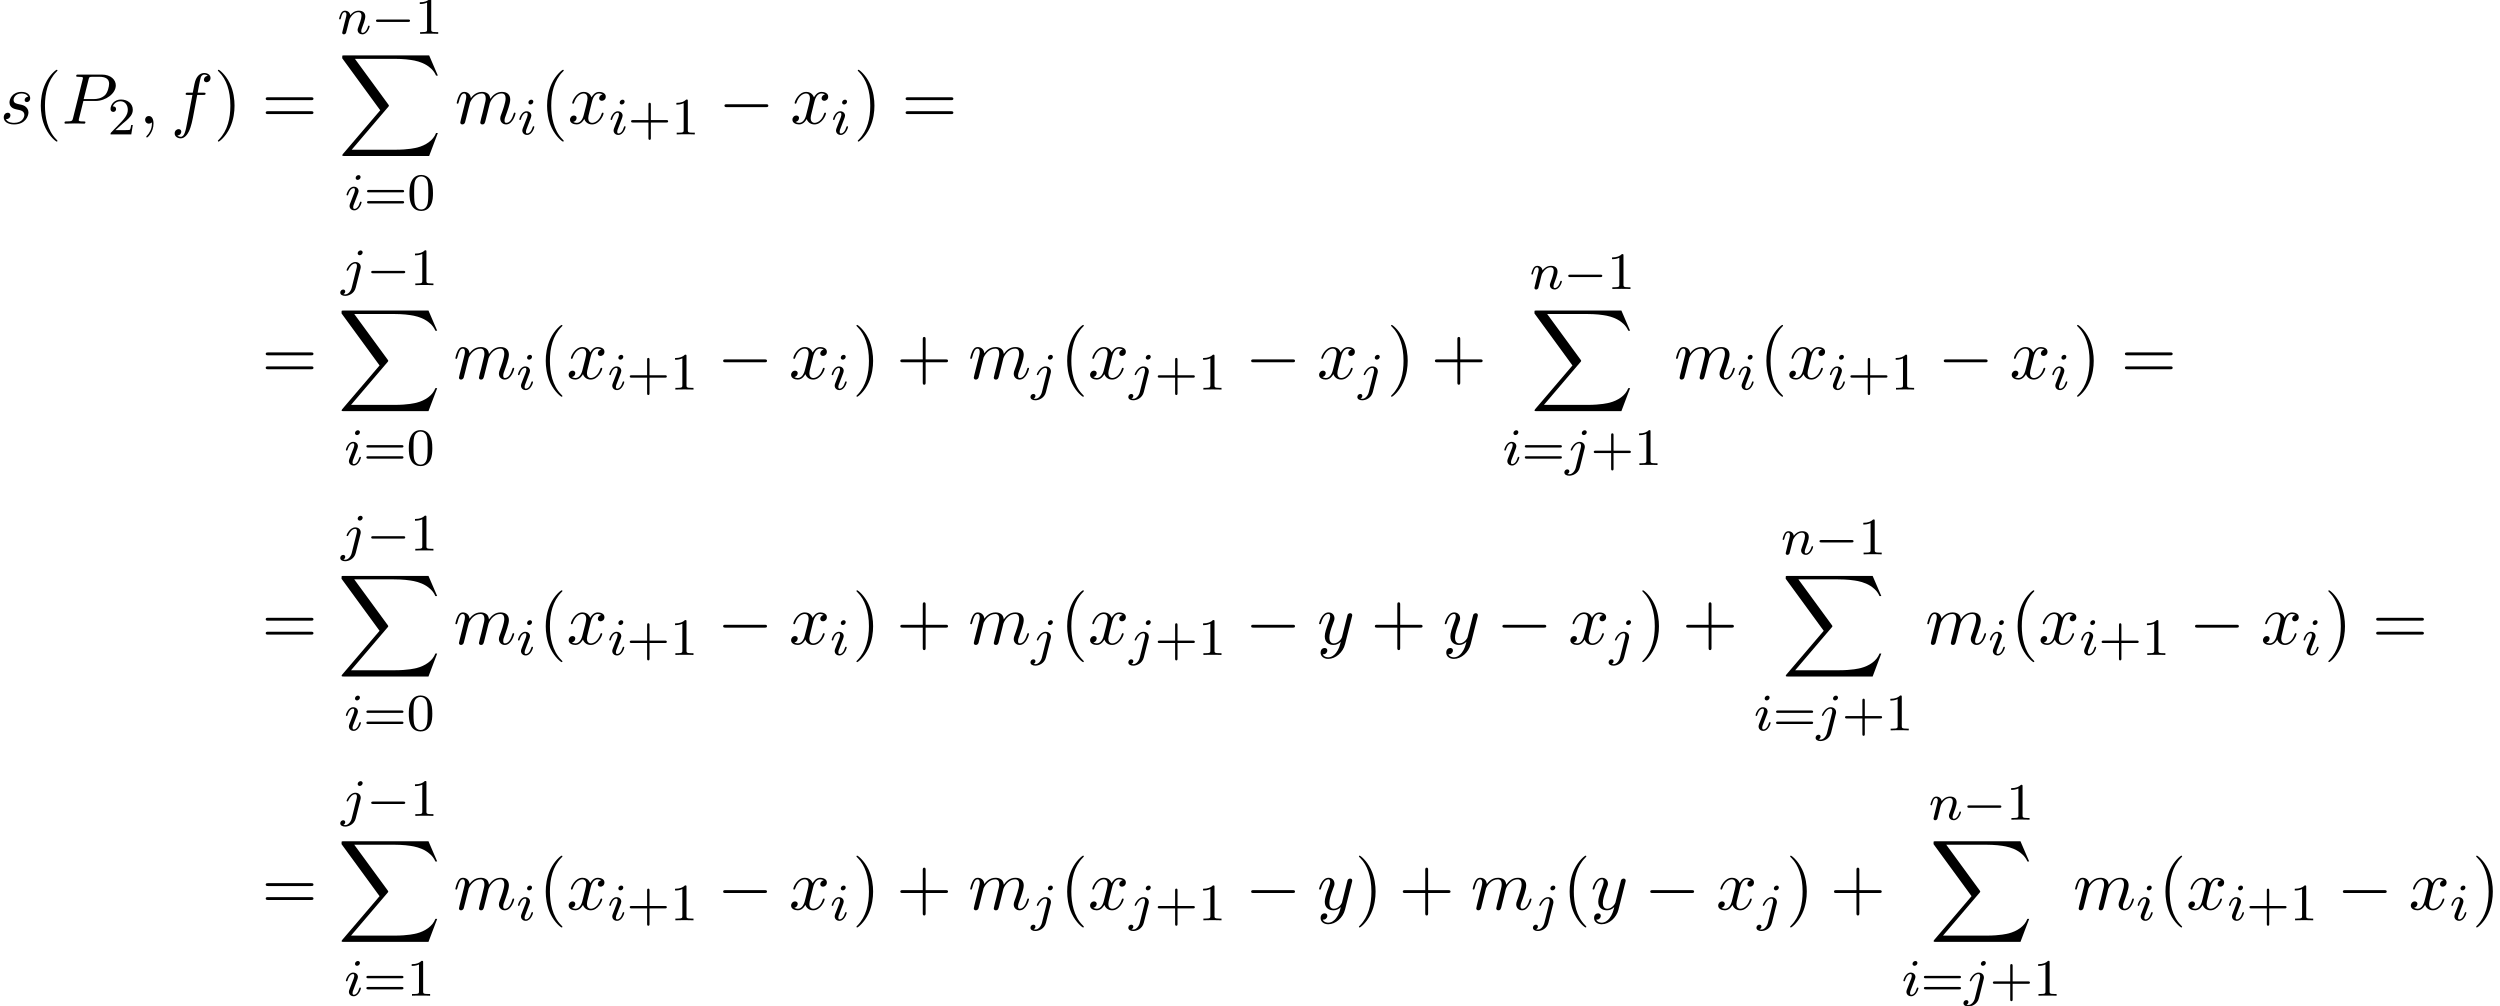 <?xml version='1.0' encoding='UTF-8'?>
<!-- This file was generated by dvisvgm 2.13.3 -->
<svg version='1.1' xmlns='http://www.w3.org/2000/svg' xmlns:xlink='http://www.w3.org/1999/xlink' width='379.565pt' height='152.728pt' viewBox='53.798 81.788 379.565 152.728'>
<defs>
<path id='g0-88' d='M13.811 15.273L15.131 11.782H14.858C14.433 12.916 13.276 13.658 12.022 13.985C11.793 14.04 10.724 14.324 8.629 14.324H2.051L7.604 7.811C7.68 7.724 7.702 7.691 7.702 7.636C7.702 7.615 7.702 7.582 7.625 7.473L2.542 .524H8.52C9.982 .524 10.975 .676 11.073 .698C11.662 .785 12.611 .971 13.473 1.516C13.745 1.691 14.487 2.182 14.858 3.065H15.131L13.811 0H.916C.665 0 .655 .011 .622 .076C.611 .109 .611 .316 .611 .436L6.382 8.335L.731 14.956C.622 15.087 .622 15.142 .622 15.153C.622 15.273 .72 15.273 .916 15.273H13.811Z'/>
<path id='g2-0' d='M7.189-2.509C7.375-2.509 7.571-2.509 7.571-2.727S7.375-2.945 7.189-2.945H1.287C1.102-2.945 .905-2.945 .905-2.727S1.102-2.509 1.287-2.509H7.189Z'/>
<path id='g4-59' d='M2.215-.011C2.215-.731 1.942-1.156 1.516-1.156C1.156-1.156 .938-.884 .938-.578C.938-.284 1.156 0 1.516 0C1.647 0 1.789-.044 1.898-.142C1.931-.164 1.942-.175 1.953-.175S1.975-.164 1.975-.011C1.975 .796 1.593 1.451 1.233 1.811C1.113 1.931 1.113 1.953 1.113 1.985C1.113 2.062 1.167 2.105 1.222 2.105C1.342 2.105 2.215 1.265 2.215-.011Z'/>
<path id='g4-80' d='M3.305-3.447H5.16C6.709-3.447 8.225-4.582 8.225-5.804C8.225-6.644 7.505-7.451 6.076-7.451H2.542C2.335-7.451 2.215-7.451 2.215-7.244C2.215-7.113 2.313-7.113 2.531-7.113C2.673-7.113 2.869-7.102 3-7.091C3.175-7.069 3.24-7.036 3.24-6.916C3.24-6.873 3.229-6.84 3.196-6.709L1.735-.851C1.625-.425 1.604-.338 .742-.338C.556-.338 .436-.338 .436-.131C.436 0 .567 0 .6 0C.905 0 1.68-.033 1.985-.033C2.215-.033 2.455-.022 2.684-.022C2.924-.022 3.164 0 3.393 0C3.469 0 3.611 0 3.611-.218C3.611-.338 3.513-.338 3.305-.338C2.902-.338 2.596-.338 2.596-.535C2.596-.6 2.618-.655 2.629-.72L3.305-3.447ZM4.091-6.698C4.189-7.08 4.211-7.113 4.68-7.113H5.727C6.633-7.113 7.211-6.818 7.211-6.065C7.211-5.64 6.993-4.702 6.567-4.309C6.022-3.818 5.367-3.731 4.887-3.731H3.349L4.091-6.698Z'/>
<path id='g4-102' d='M4.004-4.364H4.942C5.16-4.364 5.269-4.364 5.269-4.582C5.269-4.702 5.16-4.702 4.975-4.702H4.069L4.298-5.945C4.342-6.175 4.495-6.949 4.56-7.08C4.658-7.287 4.844-7.451 5.073-7.451C5.116-7.451 5.4-7.451 5.607-7.255C5.127-7.211 5.018-6.829 5.018-6.665C5.018-6.415 5.215-6.284 5.422-6.284C5.705-6.284 6.022-6.524 6.022-6.938C6.022-7.44 5.52-7.691 5.073-7.691C4.702-7.691 4.015-7.495 3.687-6.415C3.622-6.185 3.589-6.076 3.327-4.702H2.575C2.367-4.702 2.247-4.702 2.247-4.495C2.247-4.364 2.345-4.364 2.553-4.364H3.273L2.455-.055C2.258 1.004 2.073 1.996 1.505 1.996C1.462 1.996 1.189 1.996 .982 1.8C1.484 1.767 1.582 1.375 1.582 1.211C1.582 .96 1.385 .829 1.178 .829C.895 .829 .578 1.069 .578 1.484C.578 1.975 1.058 2.236 1.505 2.236C2.105 2.236 2.542 1.593 2.738 1.178C3.087 .491 3.338-.829 3.349-.905L4.004-4.364Z'/>
<path id='g4-109' d='M.96-.644C.927-.48 .862-.229 .862-.175C.862 .022 1.015 .12 1.178 .12C1.309 .12 1.505 .033 1.582-.185C1.593-.207 1.724-.72 1.789-.993L2.029-1.975C2.095-2.215 2.16-2.455 2.215-2.705C2.258-2.891 2.345-3.207 2.356-3.251C2.52-3.589 3.098-4.582 4.135-4.582C4.625-4.582 4.724-4.178 4.724-3.818C4.724-3.545 4.647-3.24 4.56-2.913L4.255-1.647L4.036-.818C3.993-.6 3.895-.229 3.895-.175C3.895 .022 4.047 .12 4.211 .12C4.549 .12 4.615-.153 4.702-.502C4.855-1.113 5.258-2.705 5.356-3.131C5.389-3.273 5.967-4.582 7.156-4.582C7.625-4.582 7.745-4.211 7.745-3.818C7.745-3.196 7.287-1.953 7.069-1.375C6.971-1.113 6.927-.993 6.927-.775C6.927-.262 7.309 .12 7.822 .12C8.847 .12 9.251-1.473 9.251-1.56C9.251-1.669 9.153-1.669 9.12-1.669C9.011-1.669 9.011-1.636 8.956-1.473C8.793-.895 8.444-.12 7.844-.12C7.658-.12 7.582-.229 7.582-.48C7.582-.753 7.68-1.015 7.778-1.255C7.985-1.822 8.444-3.033 8.444-3.655C8.444-4.364 8.007-4.822 7.189-4.822S5.815-4.342 5.411-3.764C5.4-3.905 5.367-4.276 5.062-4.538C4.789-4.767 4.44-4.822 4.167-4.822C3.185-4.822 2.651-4.124 2.465-3.873C2.411-4.495 1.953-4.822 1.462-4.822C.96-4.822 .753-4.396 .655-4.2C.458-3.818 .316-3.175 .316-3.142C.316-3.033 .425-3.033 .447-3.033C.556-3.033 .567-3.044 .633-3.284C.818-4.058 1.036-4.582 1.429-4.582C1.604-4.582 1.767-4.495 1.767-4.08C1.767-3.851 1.735-3.731 1.593-3.164L.96-.644Z'/>
<path id='g4-115' d='M4.265-4.08C3.96-4.069 3.742-3.829 3.742-3.589C3.742-3.436 3.84-3.273 4.08-3.273S4.582-3.458 4.582-3.884C4.582-4.375 4.113-4.822 3.284-4.822C1.844-4.822 1.44-3.709 1.44-3.229C1.44-2.378 2.247-2.215 2.564-2.149C3.131-2.04 3.698-1.92 3.698-1.32C3.698-1.036 3.447-.12 2.138-.12C1.985-.12 1.145-.12 .895-.698C1.309-.644 1.582-.971 1.582-1.276C1.582-1.527 1.407-1.658 1.178-1.658C.895-1.658 .567-1.429 .567-.938C.567-.316 1.189 .12 2.127 .12C3.895 .12 4.32-1.2 4.32-1.691C4.32-2.084 4.113-2.356 3.982-2.487C3.687-2.793 3.371-2.847 2.891-2.945C2.498-3.033 2.062-3.109 2.062-3.6C2.062-3.916 2.324-4.582 3.284-4.582C3.556-4.582 4.102-4.505 4.265-4.08Z'/>
<path id='g4-120' d='M3.644-3.295C3.709-3.578 3.96-4.582 4.724-4.582C4.778-4.582 5.04-4.582 5.269-4.44C4.964-4.385 4.745-4.113 4.745-3.851C4.745-3.676 4.865-3.469 5.16-3.469C5.4-3.469 5.749-3.665 5.749-4.102C5.749-4.669 5.105-4.822 4.735-4.822C4.102-4.822 3.72-4.244 3.589-3.993C3.316-4.713 2.727-4.822 2.411-4.822C1.276-4.822 .655-3.415 .655-3.142C.655-3.033 .764-3.033 .785-3.033C.873-3.033 .905-3.055 .927-3.153C1.298-4.309 2.018-4.582 2.389-4.582C2.596-4.582 2.978-4.484 2.978-3.851C2.978-3.513 2.793-2.782 2.389-1.255C2.215-.578 1.833-.12 1.353-.12C1.287-.12 1.036-.12 .807-.262C1.08-.316 1.32-.545 1.32-.851C1.32-1.145 1.08-1.233 .916-1.233C.589-1.233 .316-.949 .316-.6C.316-.098 .862 .12 1.342 .12C2.062 .12 2.455-.644 2.487-.709C2.618-.305 3.011 .12 3.665 .12C4.789 .12 5.411-1.287 5.411-1.56C5.411-1.669 5.313-1.669 5.28-1.669C5.182-1.669 5.16-1.625 5.138-1.549C4.778-.382 4.036-.12 3.687-.12C3.262-.12 3.087-.469 3.087-.84C3.087-1.08 3.153-1.32 3.273-1.8L3.644-3.295Z'/>
<path id='g4-121' d='M5.302-4.156C5.345-4.309 5.345-4.331 5.345-4.407C5.345-4.604 5.193-4.702 5.029-4.702C4.92-4.702 4.745-4.636 4.647-4.473C4.625-4.418 4.538-4.08 4.495-3.884C4.418-3.6 4.342-3.305 4.276-3.011L3.785-1.047C3.742-.884 3.273-.12 2.553-.12C1.996-.12 1.876-.6 1.876-1.004C1.876-1.505 2.062-2.182 2.433-3.142C2.607-3.589 2.651-3.709 2.651-3.927C2.651-4.418 2.302-4.822 1.756-4.822C.72-4.822 .316-3.24 .316-3.142C.316-3.033 .425-3.033 .447-3.033C.556-3.033 .567-3.055 .622-3.229C.916-4.255 1.353-4.582 1.724-4.582C1.811-4.582 1.996-4.582 1.996-4.233C1.996-3.96 1.887-3.676 1.811-3.469C1.375-2.313 1.178-1.691 1.178-1.178C1.178-.207 1.865 .12 2.509 .12C2.935 .12 3.305-.065 3.611-.371C3.469 .196 3.338 .731 2.902 1.309C2.618 1.68 2.204 1.996 1.702 1.996C1.549 1.996 1.058 1.964 .873 1.538C1.047 1.538 1.189 1.538 1.342 1.407C1.451 1.309 1.56 1.167 1.56 .96C1.56 .622 1.265 .578 1.156 .578C.905 .578 .545 .753 .545 1.287C.545 1.833 1.025 2.236 1.702 2.236C2.825 2.236 3.949 1.244 4.255 .011L5.302-4.156Z'/>
<path id='g6-40' d='M3.611 2.618C3.611 2.585 3.611 2.564 3.425 2.378C2.062 1.004 1.713-1.058 1.713-2.727C1.713-4.625 2.127-6.524 3.469-7.887C3.611-8.018 3.611-8.04 3.611-8.073C3.611-8.149 3.567-8.182 3.502-8.182C3.393-8.182 2.411-7.44 1.767-6.055C1.211-4.855 1.08-3.644 1.08-2.727C1.08-1.876 1.2-.556 1.8 .676C2.455 2.018 3.393 2.727 3.502 2.727C3.567 2.727 3.611 2.695 3.611 2.618Z'/>
<path id='g6-41' d='M3.153-2.727C3.153-3.578 3.033-4.898 2.433-6.131C1.778-7.473 .84-8.182 .731-8.182C.665-8.182 .622-8.138 .622-8.073C.622-8.04 .622-8.018 .829-7.822C1.898-6.742 2.52-5.007 2.52-2.727C2.52-.862 2.116 1.058 .764 2.433C.622 2.564 .622 2.585 .622 2.618C.622 2.684 .665 2.727 .731 2.727C.84 2.727 1.822 1.985 2.465 .6C3.022-.6 3.153-1.811 3.153-2.727Z'/>
<path id='g6-43' d='M4.462-2.509H7.505C7.658-2.509 7.865-2.509 7.865-2.727S7.658-2.945 7.505-2.945H4.462V-6C4.462-6.153 4.462-6.36 4.244-6.36S4.025-6.153 4.025-6V-2.945H.971C.818-2.945 .611-2.945 .611-2.727S.818-2.509 .971-2.509H4.025V.545C4.025 .698 4.025 .905 4.244 .905S4.462 .698 4.462 .545V-2.509Z'/>
<path id='g6-61' d='M7.495-3.567C7.658-3.567 7.865-3.567 7.865-3.785S7.658-4.004 7.505-4.004H.971C.818-4.004 .611-4.004 .611-3.785S.818-3.567 .982-3.567H7.495ZM7.505-1.451C7.658-1.451 7.865-1.451 7.865-1.669S7.658-1.887 7.495-1.887H.982C.818-1.887 .611-1.887 .611-1.669S.818-1.451 .971-1.451H7.505Z'/>
<path id='g5-43' d='M3.475-1.809H5.818C5.93-1.809 6.105-1.809 6.105-1.993S5.93-2.176 5.818-2.176H3.475V-4.527C3.475-4.639 3.475-4.814 3.292-4.814S3.108-4.639 3.108-4.527V-2.176H.757C.646-2.176 .47-2.176 .47-1.993S.646-1.809 .757-1.809H3.108V.542C3.108 .654 3.108 .829 3.292 .829S3.475 .654 3.475 .542V-1.809Z'/>
<path id='g5-48' d='M3.897-2.542C3.897-3.395 3.81-3.913 3.547-4.423C3.196-5.125 2.55-5.3 2.112-5.3C1.108-5.3 .741-4.551 .63-4.328C.343-3.746 .327-2.957 .327-2.542C.327-2.016 .351-1.211 .733-.574C1.1 .016 1.69 .167 2.112 .167C2.495 .167 3.18 .048 3.579-.741C3.873-1.315 3.897-2.024 3.897-2.542ZM2.112-.056C1.841-.056 1.291-.183 1.124-1.02C1.036-1.474 1.036-2.224 1.036-2.638C1.036-3.188 1.036-3.746 1.124-4.184C1.291-4.997 1.913-5.077 2.112-5.077C2.383-5.077 2.933-4.941 3.092-4.216C3.188-3.778 3.188-3.18 3.188-2.638C3.188-2.168 3.188-1.451 3.092-1.004C2.925-.167 2.375-.056 2.112-.056Z'/>
<path id='g5-49' d='M2.503-5.077C2.503-5.292 2.487-5.3 2.271-5.3C1.945-4.981 1.522-4.79 .765-4.79V-4.527C.98-4.527 1.411-4.527 1.873-4.742V-.654C1.873-.359 1.849-.263 1.092-.263H.813V0C1.14-.024 1.825-.024 2.184-.024S3.236-.024 3.563 0V-.263H3.284C2.527-.263 2.503-.359 2.503-.654V-5.077Z'/>
<path id='g5-50' d='M2.248-1.626C2.375-1.745 2.71-2.008 2.837-2.12C3.332-2.574 3.802-3.013 3.802-3.738C3.802-4.686 3.005-5.3 2.008-5.3C1.052-5.3 .422-4.575 .422-3.866C.422-3.475 .733-3.419 .845-3.419C1.012-3.419 1.259-3.539 1.259-3.842C1.259-4.256 .861-4.256 .765-4.256C.996-4.838 1.53-5.037 1.921-5.037C2.662-5.037 3.045-4.407 3.045-3.738C3.045-2.909 2.463-2.303 1.522-1.339L.518-.303C.422-.215 .422-.199 .422 0H3.571L3.802-1.427H3.555C3.531-1.267 3.467-.869 3.371-.717C3.324-.654 2.718-.654 2.59-.654H1.172L2.248-1.626Z'/>
<path id='g5-61' d='M5.826-2.654C5.946-2.654 6.105-2.654 6.105-2.837S5.914-3.021 5.794-3.021H.781C.662-3.021 .47-3.021 .47-2.837S.63-2.654 .749-2.654H5.826ZM5.794-.964C5.914-.964 6.105-.964 6.105-1.148S5.946-1.331 5.826-1.331H.749C.63-1.331 .47-1.331 .47-1.148S.662-.964 .781-.964H5.794Z'/>
<path id='g3-105' d='M2.375-4.973C2.375-5.149 2.248-5.276 2.064-5.276C1.857-5.276 1.626-5.085 1.626-4.846C1.626-4.67 1.753-4.543 1.937-4.543C2.144-4.543 2.375-4.734 2.375-4.973ZM1.211-2.048L.781-.948C.741-.829 .701-.733 .701-.598C.701-.207 1.004 .08 1.427 .08C2.2 .08 2.527-1.036 2.527-1.14C2.527-1.219 2.463-1.243 2.407-1.243C2.311-1.243 2.295-1.188 2.271-1.108C2.088-.47 1.761-.143 1.443-.143C1.347-.143 1.251-.183 1.251-.399C1.251-.59 1.307-.733 1.411-.98C1.49-1.196 1.57-1.411 1.658-1.626L1.905-2.271C1.977-2.455 2.072-2.702 2.072-2.837C2.072-3.236 1.753-3.515 1.347-3.515C.574-3.515 .239-2.399 .239-2.295C.239-2.224 .295-2.192 .359-2.192C.462-2.192 .47-2.24 .494-2.319C.717-3.076 1.084-3.292 1.323-3.292C1.435-3.292 1.514-3.252 1.514-3.029C1.514-2.949 1.506-2.837 1.427-2.598L1.211-2.048Z'/>
<path id='g3-106' d='M3.292-4.973C3.292-5.125 3.172-5.276 2.981-5.276C2.742-5.276 2.534-5.053 2.534-4.846C2.534-4.694 2.654-4.543 2.845-4.543C3.084-4.543 3.292-4.766 3.292-4.973ZM1.626 .399C1.506 .885 1.116 1.403 .63 1.403C.502 1.403 .383 1.371 .367 1.363C.614 1.243 .646 1.028 .646 .956C.646 .765 .502 .662 .335 .662C.104 .662-.112 .861-.112 1.124C-.112 1.427 .183 1.626 .638 1.626C1.124 1.626 2 1.323 2.24 .367L2.957-2.487C2.981-2.582 2.997-2.646 2.997-2.766C2.997-3.204 2.646-3.515 2.184-3.515C1.339-3.515 .845-2.399 .845-2.295C.845-2.224 .901-2.192 .964-2.192C1.052-2.192 1.06-2.216 1.116-2.335C1.355-2.885 1.761-3.292 2.16-3.292C2.327-3.292 2.423-3.18 2.423-2.917C2.423-2.805 2.399-2.694 2.375-2.582L1.626 .399Z'/>
<path id='g3-110' d='M1.594-1.307C1.618-1.427 1.698-1.73 1.722-1.849C1.833-2.279 1.833-2.287 2.016-2.55C2.279-2.941 2.654-3.292 3.188-3.292C3.475-3.292 3.642-3.124 3.642-2.75C3.642-2.311 3.308-1.403 3.156-1.012C3.053-.749 3.053-.701 3.053-.598C3.053-.143 3.427 .08 3.77 .08C4.551 .08 4.878-1.036 4.878-1.14C4.878-1.219 4.814-1.243 4.758-1.243C4.663-1.243 4.647-1.188 4.623-1.108C4.431-.454 4.097-.143 3.794-.143C3.666-.143 3.602-.223 3.602-.406S3.666-.765 3.746-.964C3.866-1.267 4.216-2.184 4.216-2.63C4.216-3.228 3.802-3.515 3.228-3.515C2.582-3.515 2.168-3.124 1.937-2.821C1.881-3.26 1.53-3.515 1.124-3.515C.837-3.515 .638-3.332 .51-3.084C.319-2.71 .239-2.311 .239-2.295C.239-2.224 .295-2.192 .359-2.192C.462-2.192 .47-2.224 .526-2.431C.622-2.821 .765-3.292 1.1-3.292C1.307-3.292 1.355-3.092 1.355-2.917C1.355-2.774 1.315-2.622 1.251-2.359C1.235-2.295 1.116-1.825 1.084-1.714L.789-.518C.757-.399 .709-.199 .709-.167C.709 .016 .861 .08 .964 .08C1.108 .08 1.227-.016 1.283-.112C1.307-.159 1.371-.43 1.411-.598L1.594-1.307Z'/>
<path id='g1-0' d='M5.571-1.809C5.699-1.809 5.874-1.809 5.874-1.993S5.699-2.176 5.571-2.176H1.004C.877-2.176 .701-2.176 .701-1.993S.877-1.809 1.004-1.809H5.571Z'/>
</defs>
<g id='page1'>
<use x='53.798' y='100.561' xlink:href='#g4-115'/>
<use x='58.912' y='100.561' xlink:href='#g6-40'/>
<use x='63.154' y='100.561' xlink:href='#g4-80'/>
<use x='70.158' y='102.197' xlink:href='#g5-50'/>
<use x='74.89' y='100.561' xlink:href='#g4-59'/>
<use x='79.739' y='100.561' xlink:href='#g4-102'/>
<use x='86.254' y='100.561' xlink:href='#g6-41'/>
<use x='93.527' y='100.561' xlink:href='#g6-61'/>
<use x='105.042' y='86.925' xlink:href='#g3-110'/>
<use x='110.18' y='86.925' xlink:href='#g1-0'/>
<use x='116.767' y='86.925' xlink:href='#g5-49'/>
<use x='105.143' y='90.197' xlink:href='#g0-88'/>
<use x='106.169' y='113.648' xlink:href='#g3-105'/>
<use x='109.053' y='113.648' xlink:href='#g5-61'/>
<use x='115.639' y='113.648' xlink:href='#g5-48'/>
<use x='122.819' y='100.561' xlink:href='#g4-109'/>
<use x='132.397' y='102.197' xlink:href='#g3-105'/>
<use x='135.778' y='100.561' xlink:href='#g6-40'/>
<use x='140.021' y='100.561' xlink:href='#g4-120'/>
<use x='146.256' y='102.197' xlink:href='#g3-105'/>
<use x='149.139' y='102.197' xlink:href='#g5-43'/>
<use x='155.725' y='102.197' xlink:href='#g5-49'/>
<use x='162.882' y='100.561' xlink:href='#g2-0'/>
<use x='173.791' y='100.561' xlink:href='#g4-120'/>
<use x='180.026' y='102.197' xlink:href='#g3-105'/>
<use x='183.407' y='100.561' xlink:href='#g6-41'/>
<use x='190.68' y='100.561' xlink:href='#g6-61'/>
<use x='93.527' y='139.3' xlink:href='#g6-61'/>
<use x='105.568' y='125.084' xlink:href='#g3-106'/>
<use x='109.452' y='125.084' xlink:href='#g1-0'/>
<use x='116.039' y='125.084' xlink:href='#g5-49'/>
<use x='105.042' y='128.937' xlink:href='#g0-88'/>
<use x='106.069' y='152.388' xlink:href='#g3-105'/>
<use x='108.952' y='152.388' xlink:href='#g5-61'/>
<use x='115.538' y='152.388' xlink:href='#g5-48'/>
<use x='122.618' y='139.3' xlink:href='#g4-109'/>
<use x='132.196' y='140.937' xlink:href='#g3-105'/>
<use x='135.577' y='139.3' xlink:href='#g6-40'/>
<use x='139.82' y='139.3' xlink:href='#g4-120'/>
<use x='146.054' y='140.937' xlink:href='#g3-105'/>
<use x='148.938' y='140.937' xlink:href='#g5-43'/>
<use x='155.524' y='140.937' xlink:href='#g5-49'/>
<use x='162.681' y='139.3' xlink:href='#g2-0'/>
<use x='173.59' y='139.3' xlink:href='#g4-120'/>
<use x='179.825' y='140.937' xlink:href='#g3-105'/>
<use x='183.206' y='139.3' xlink:href='#g6-41'/>
<use x='189.872' y='139.3' xlink:href='#g6-43'/>
<use x='200.782' y='139.3' xlink:href='#g4-109'/>
<use x='210.36' y='140.937' xlink:href='#g3-106'/>
<use x='214.742' y='139.3' xlink:href='#g6-40'/>
<use x='218.984' y='139.3' xlink:href='#g4-120'/>
<use x='225.219' y='140.937' xlink:href='#g3-106'/>
<use x='229.103' y='140.937' xlink:href='#g5-43'/>
<use x='235.69' y='140.937' xlink:href='#g5-49'/>
<use x='242.846' y='139.3' xlink:href='#g2-0'/>
<use x='253.755' y='139.3' xlink:href='#g4-120'/>
<use x='259.99' y='140.937' xlink:href='#g3-106'/>
<use x='264.372' y='139.3' xlink:href='#g6-41'/>
<use x='271.039' y='139.3' xlink:href='#g6-43'/>
<use x='286.056' y='125.664' xlink:href='#g3-110'/>
<use x='291.194' y='125.664' xlink:href='#g1-0'/>
<use x='297.781' y='125.664' xlink:href='#g5-49'/>
<use x='286.157' y='128.937' xlink:href='#g0-88'/>
<use x='281.948' y='152.388' xlink:href='#g3-105'/>
<use x='284.831' y='152.388' xlink:href='#g5-61'/>
<use x='291.418' y='152.388' xlink:href='#g3-106'/>
<use x='295.302' y='152.388' xlink:href='#g5-43'/>
<use x='301.888' y='152.388' xlink:href='#g5-49'/>
<use x='307.941' y='139.3' xlink:href='#g4-109'/>
<use x='317.519' y='140.937' xlink:href='#g3-105'/>
<use x='320.9' y='139.3' xlink:href='#g6-40'/>
<use x='325.143' y='139.3' xlink:href='#g4-120'/>
<use x='331.378' y='140.937' xlink:href='#g3-105'/>
<use x='334.261' y='140.937' xlink:href='#g5-43'/>
<use x='340.847' y='140.937' xlink:href='#g5-49'/>
<use x='348.004' y='139.3' xlink:href='#g2-0'/>
<use x='358.913' y='139.3' xlink:href='#g4-120'/>
<use x='365.148' y='140.937' xlink:href='#g3-105'/>
<use x='368.529' y='139.3' xlink:href='#g6-41'/>
<use x='375.802' y='139.3' xlink:href='#g6-61'/>
<use x='93.527' y='179.59' xlink:href='#g6-61'/>
<use x='105.568' y='165.373' xlink:href='#g3-106'/>
<use x='109.452' y='165.373' xlink:href='#g1-0'/>
<use x='116.039' y='165.373' xlink:href='#g5-49'/>
<use x='105.042' y='169.226' xlink:href='#g0-88'/>
<use x='106.069' y='192.677' xlink:href='#g3-105'/>
<use x='108.952' y='192.677' xlink:href='#g5-61'/>
<use x='115.538' y='192.677' xlink:href='#g5-48'/>
<use x='122.618' y='179.59' xlink:href='#g4-109'/>
<use x='132.196' y='181.226' xlink:href='#g3-105'/>
<use x='135.577' y='179.59' xlink:href='#g6-40'/>
<use x='139.82' y='179.59' xlink:href='#g4-120'/>
<use x='146.054' y='181.226' xlink:href='#g3-105'/>
<use x='148.938' y='181.226' xlink:href='#g5-43'/>
<use x='155.524' y='181.226' xlink:href='#g5-49'/>
<use x='162.681' y='179.59' xlink:href='#g2-0'/>
<use x='173.59' y='179.59' xlink:href='#g4-120'/>
<use x='179.825' y='181.226' xlink:href='#g3-105'/>
<use x='183.206' y='179.59' xlink:href='#g6-41'/>
<use x='189.872' y='179.59' xlink:href='#g6-43'/>
<use x='200.782' y='179.59' xlink:href='#g4-109'/>
<use x='210.36' y='181.226' xlink:href='#g3-106'/>
<use x='214.742' y='179.59' xlink:href='#g6-40'/>
<use x='218.984' y='179.59' xlink:href='#g4-120'/>
<use x='225.219' y='181.226' xlink:href='#g3-106'/>
<use x='229.103' y='181.226' xlink:href='#g5-43'/>
<use x='235.69' y='181.226' xlink:href='#g5-49'/>
<use x='242.846' y='179.59' xlink:href='#g2-0'/>
<use x='253.755' y='179.59' xlink:href='#g4-121'/>
<use x='261.92' y='179.59' xlink:href='#g6-43'/>
<use x='272.829' y='179.59' xlink:href='#g4-121'/>
<use x='280.993' y='179.59' xlink:href='#g2-0'/>
<use x='291.902' y='179.59' xlink:href='#g4-120'/>
<use x='298.137' y='181.226' xlink:href='#g3-106'/>
<use x='302.519' y='179.59' xlink:href='#g6-41'/>
<use x='309.186' y='179.59' xlink:href='#g6-43'/>
<use x='324.202' y='165.953' xlink:href='#g3-110'/>
<use x='329.341' y='165.953' xlink:href='#g1-0'/>
<use x='335.927' y='165.953' xlink:href='#g5-49'/>
<use x='324.303' y='169.226' xlink:href='#g0-88'/>
<use x='320.095' y='192.677' xlink:href='#g3-105'/>
<use x='322.978' y='192.677' xlink:href='#g5-61'/>
<use x='329.564' y='192.677' xlink:href='#g3-106'/>
<use x='333.448' y='192.677' xlink:href='#g5-43'/>
<use x='340.035' y='192.677' xlink:href='#g5-49'/>
<use x='346.087' y='179.59' xlink:href='#g4-109'/>
<use x='355.665' y='181.226' xlink:href='#g3-105'/>
<use x='359.047' y='179.59' xlink:href='#g6-40'/>
<use x='363.289' y='179.59' xlink:href='#g4-120'/>
<use x='369.524' y='181.226' xlink:href='#g3-105'/>
<use x='372.407' y='181.226' xlink:href='#g5-43'/>
<use x='378.994' y='181.226' xlink:href='#g5-49'/>
<use x='386.15' y='179.59' xlink:href='#g2-0'/>
<use x='397.059' y='179.59' xlink:href='#g4-120'/>
<use x='403.294' y='181.226' xlink:href='#g3-105'/>
<use x='406.675' y='179.59' xlink:href='#g6-41'/>
<use x='413.948' y='179.59' xlink:href='#g6-61'/>
<use x='93.527' y='219.879' xlink:href='#g6-61'/>
<use x='105.568' y='205.662' xlink:href='#g3-106'/>
<use x='109.452' y='205.662' xlink:href='#g1-0'/>
<use x='116.039' y='205.662' xlink:href='#g5-49'/>
<use x='105.042' y='209.515' xlink:href='#g0-88'/>
<use x='106.069' y='232.966' xlink:href='#g3-105'/>
<use x='108.952' y='232.966' xlink:href='#g5-61'/>
<use x='115.538' y='232.966' xlink:href='#g5-49'/>
<use x='122.618' y='219.879' xlink:href='#g4-109'/>
<use x='132.196' y='221.515' xlink:href='#g3-105'/>
<use x='135.577' y='219.879' xlink:href='#g6-40'/>
<use x='139.82' y='219.879' xlink:href='#g4-120'/>
<use x='146.054' y='221.515' xlink:href='#g3-105'/>
<use x='148.938' y='221.515' xlink:href='#g5-43'/>
<use x='155.524' y='221.515' xlink:href='#g5-49'/>
<use x='162.681' y='219.879' xlink:href='#g2-0'/>
<use x='173.59' y='219.879' xlink:href='#g4-120'/>
<use x='179.825' y='221.515' xlink:href='#g3-105'/>
<use x='183.206' y='219.879' xlink:href='#g6-41'/>
<use x='189.872' y='219.879' xlink:href='#g6-43'/>
<use x='200.782' y='219.879' xlink:href='#g4-109'/>
<use x='210.36' y='221.515' xlink:href='#g3-106'/>
<use x='214.742' y='219.879' xlink:href='#g6-40'/>
<use x='218.984' y='219.879' xlink:href='#g4-120'/>
<use x='225.219' y='221.515' xlink:href='#g3-106'/>
<use x='229.103' y='221.515' xlink:href='#g5-43'/>
<use x='235.69' y='221.515' xlink:href='#g5-49'/>
<use x='242.846' y='219.879' xlink:href='#g2-0'/>
<use x='253.755' y='219.879' xlink:href='#g4-121'/>
<use x='259.495' y='219.879' xlink:href='#g6-41'/>
<use x='266.162' y='219.879' xlink:href='#g6-43'/>
<use x='277.071' y='219.879' xlink:href='#g4-109'/>
<use x='286.649' y='221.515' xlink:href='#g3-106'/>
<use x='291.032' y='219.879' xlink:href='#g6-40'/>
<use x='295.274' y='219.879' xlink:href='#g4-121'/>
<use x='303.438' y='219.879' xlink:href='#g2-0'/>
<use x='314.347' y='219.879' xlink:href='#g4-120'/>
<use x='320.582' y='221.515' xlink:href='#g3-106'/>
<use x='324.964' y='219.879' xlink:href='#g6-41'/>
<use x='331.631' y='219.879' xlink:href='#g6-43'/>
<use x='346.648' y='206.242' xlink:href='#g3-110'/>
<use x='351.786' y='206.242' xlink:href='#g1-0'/>
<use x='358.372' y='206.242' xlink:href='#g5-49'/>
<use x='346.748' y='209.515' xlink:href='#g0-88'/>
<use x='342.54' y='232.966' xlink:href='#g3-105'/>
<use x='345.423' y='232.966' xlink:href='#g5-61'/>
<use x='352.01' y='232.966' xlink:href='#g3-106'/>
<use x='355.894' y='232.966' xlink:href='#g5-43'/>
<use x='362.48' y='232.966' xlink:href='#g5-49'/>
<use x='368.532' y='219.879' xlink:href='#g4-109'/>
<use x='378.111' y='221.515' xlink:href='#g3-105'/>
<use x='381.492' y='219.879' xlink:href='#g6-40'/>
<use x='385.734' y='219.879' xlink:href='#g4-120'/>
<use x='391.969' y='221.515' xlink:href='#g3-105'/>
<use x='394.852' y='221.515' xlink:href='#g5-43'/>
<use x='401.439' y='221.515' xlink:href='#g5-49'/>
<use x='408.596' y='219.879' xlink:href='#g2-0'/>
<use x='419.505' y='219.879' xlink:href='#g4-120'/>
<use x='425.739' y='221.515' xlink:href='#g3-105'/>
<use x='429.121' y='219.879' xlink:href='#g6-41'/>
</g>
</svg><!--Rendered by QuickLaTeX.com-->